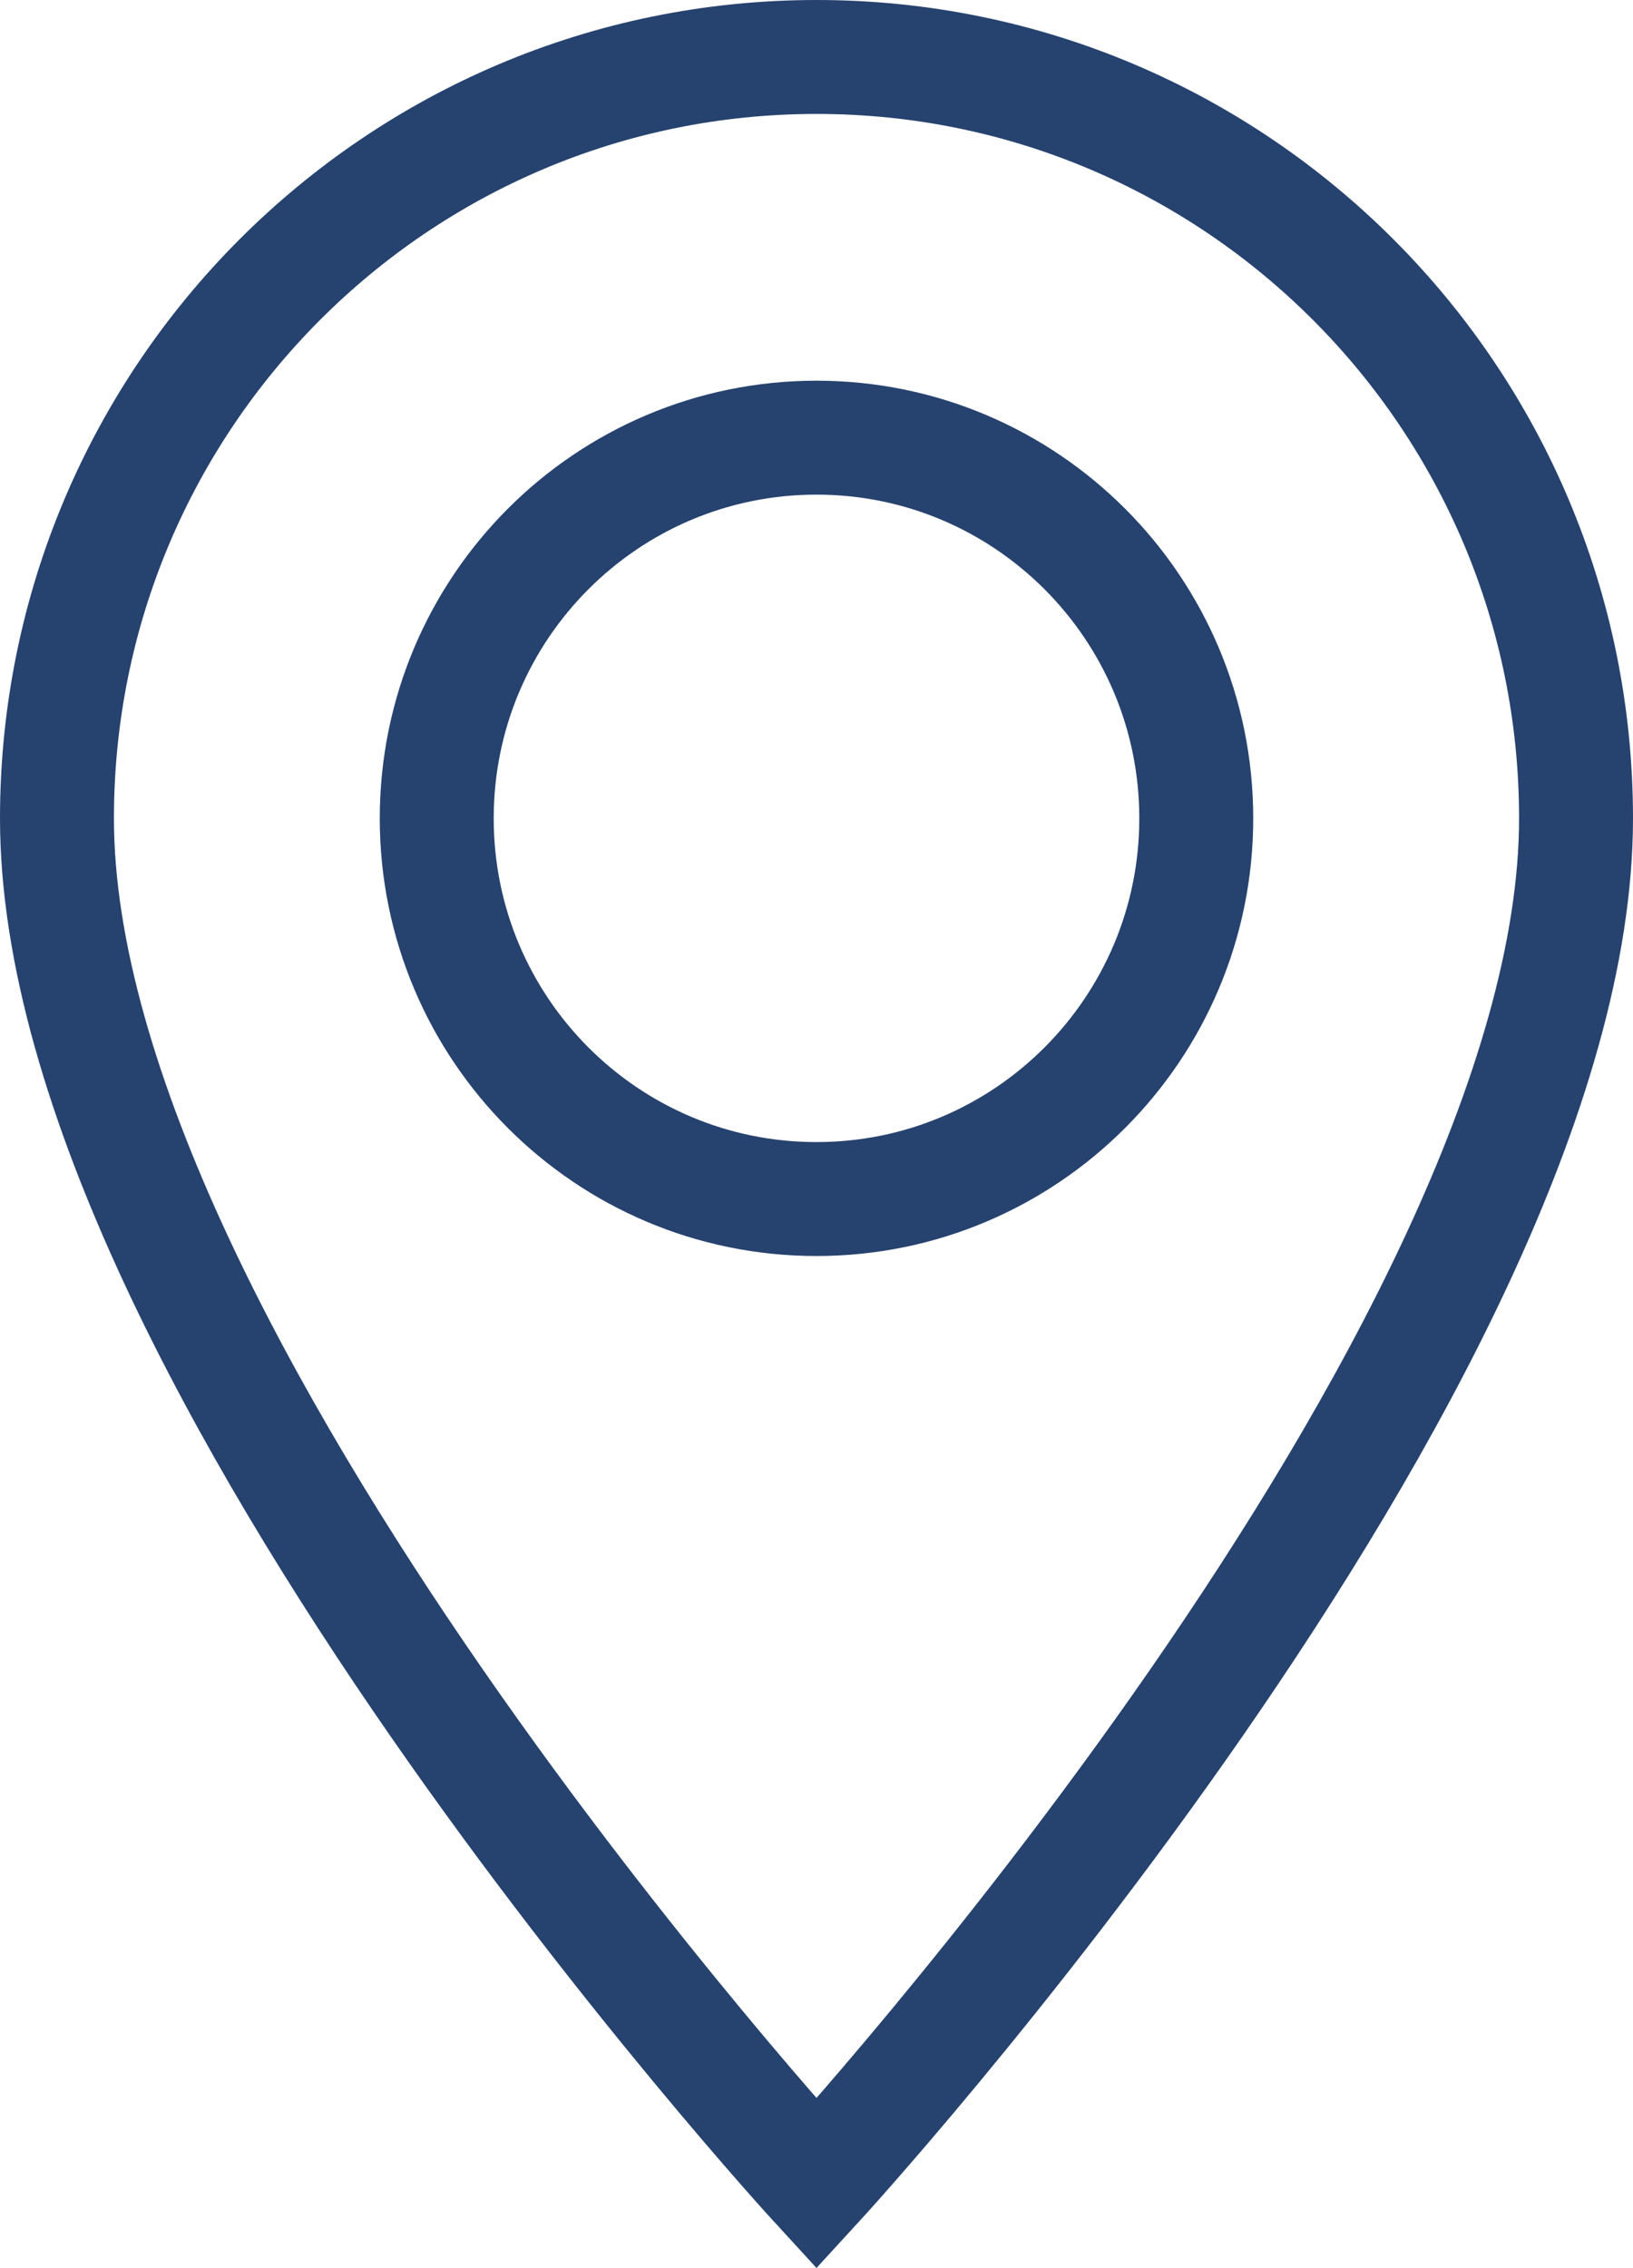<?xml version="1.0" encoding="utf-8"?>
<!-- Generator: Adobe Illustrator 16.0.0, SVG Export Plug-In . SVG Version: 6.00 Build 0)  -->
<!DOCTYPE svg PUBLIC "-//W3C//DTD SVG 1.1//EN" "http://www.w3.org/Graphics/SVG/1.1/DTD/svg11.dtd">
<svg version="1.1" id="Layer_1" xmlns="http://www.w3.org/2000/svg" xmlns:xlink="http://www.w3.org/1999/xlink" x="0px" y="0px"
	 width="10.75px" height="14.93px" viewBox="0 0 10.75 14.93" enable-background="new 0 0 10.75 14.93" xml:space="preserve">
<path fill="none" stroke="#26426F" stroke-width="0.75" stroke-miterlimit="10" d="M5.375,0.375c-2.761,0-5,2.244-5,5.012
	c0,3.544,5,8.988,5,8.988s5-5.443,5-8.988C10.375,2.619,8.136,0.375,5.375,0.375z M5.375,7.893c-1.381,0-2.5-1.122-2.5-2.506
	s1.119-2.506,2.5-2.506c1.38,0,2.5,1.122,2.5,2.506S6.755,7.893,5.375,7.893z"/>
</svg>
